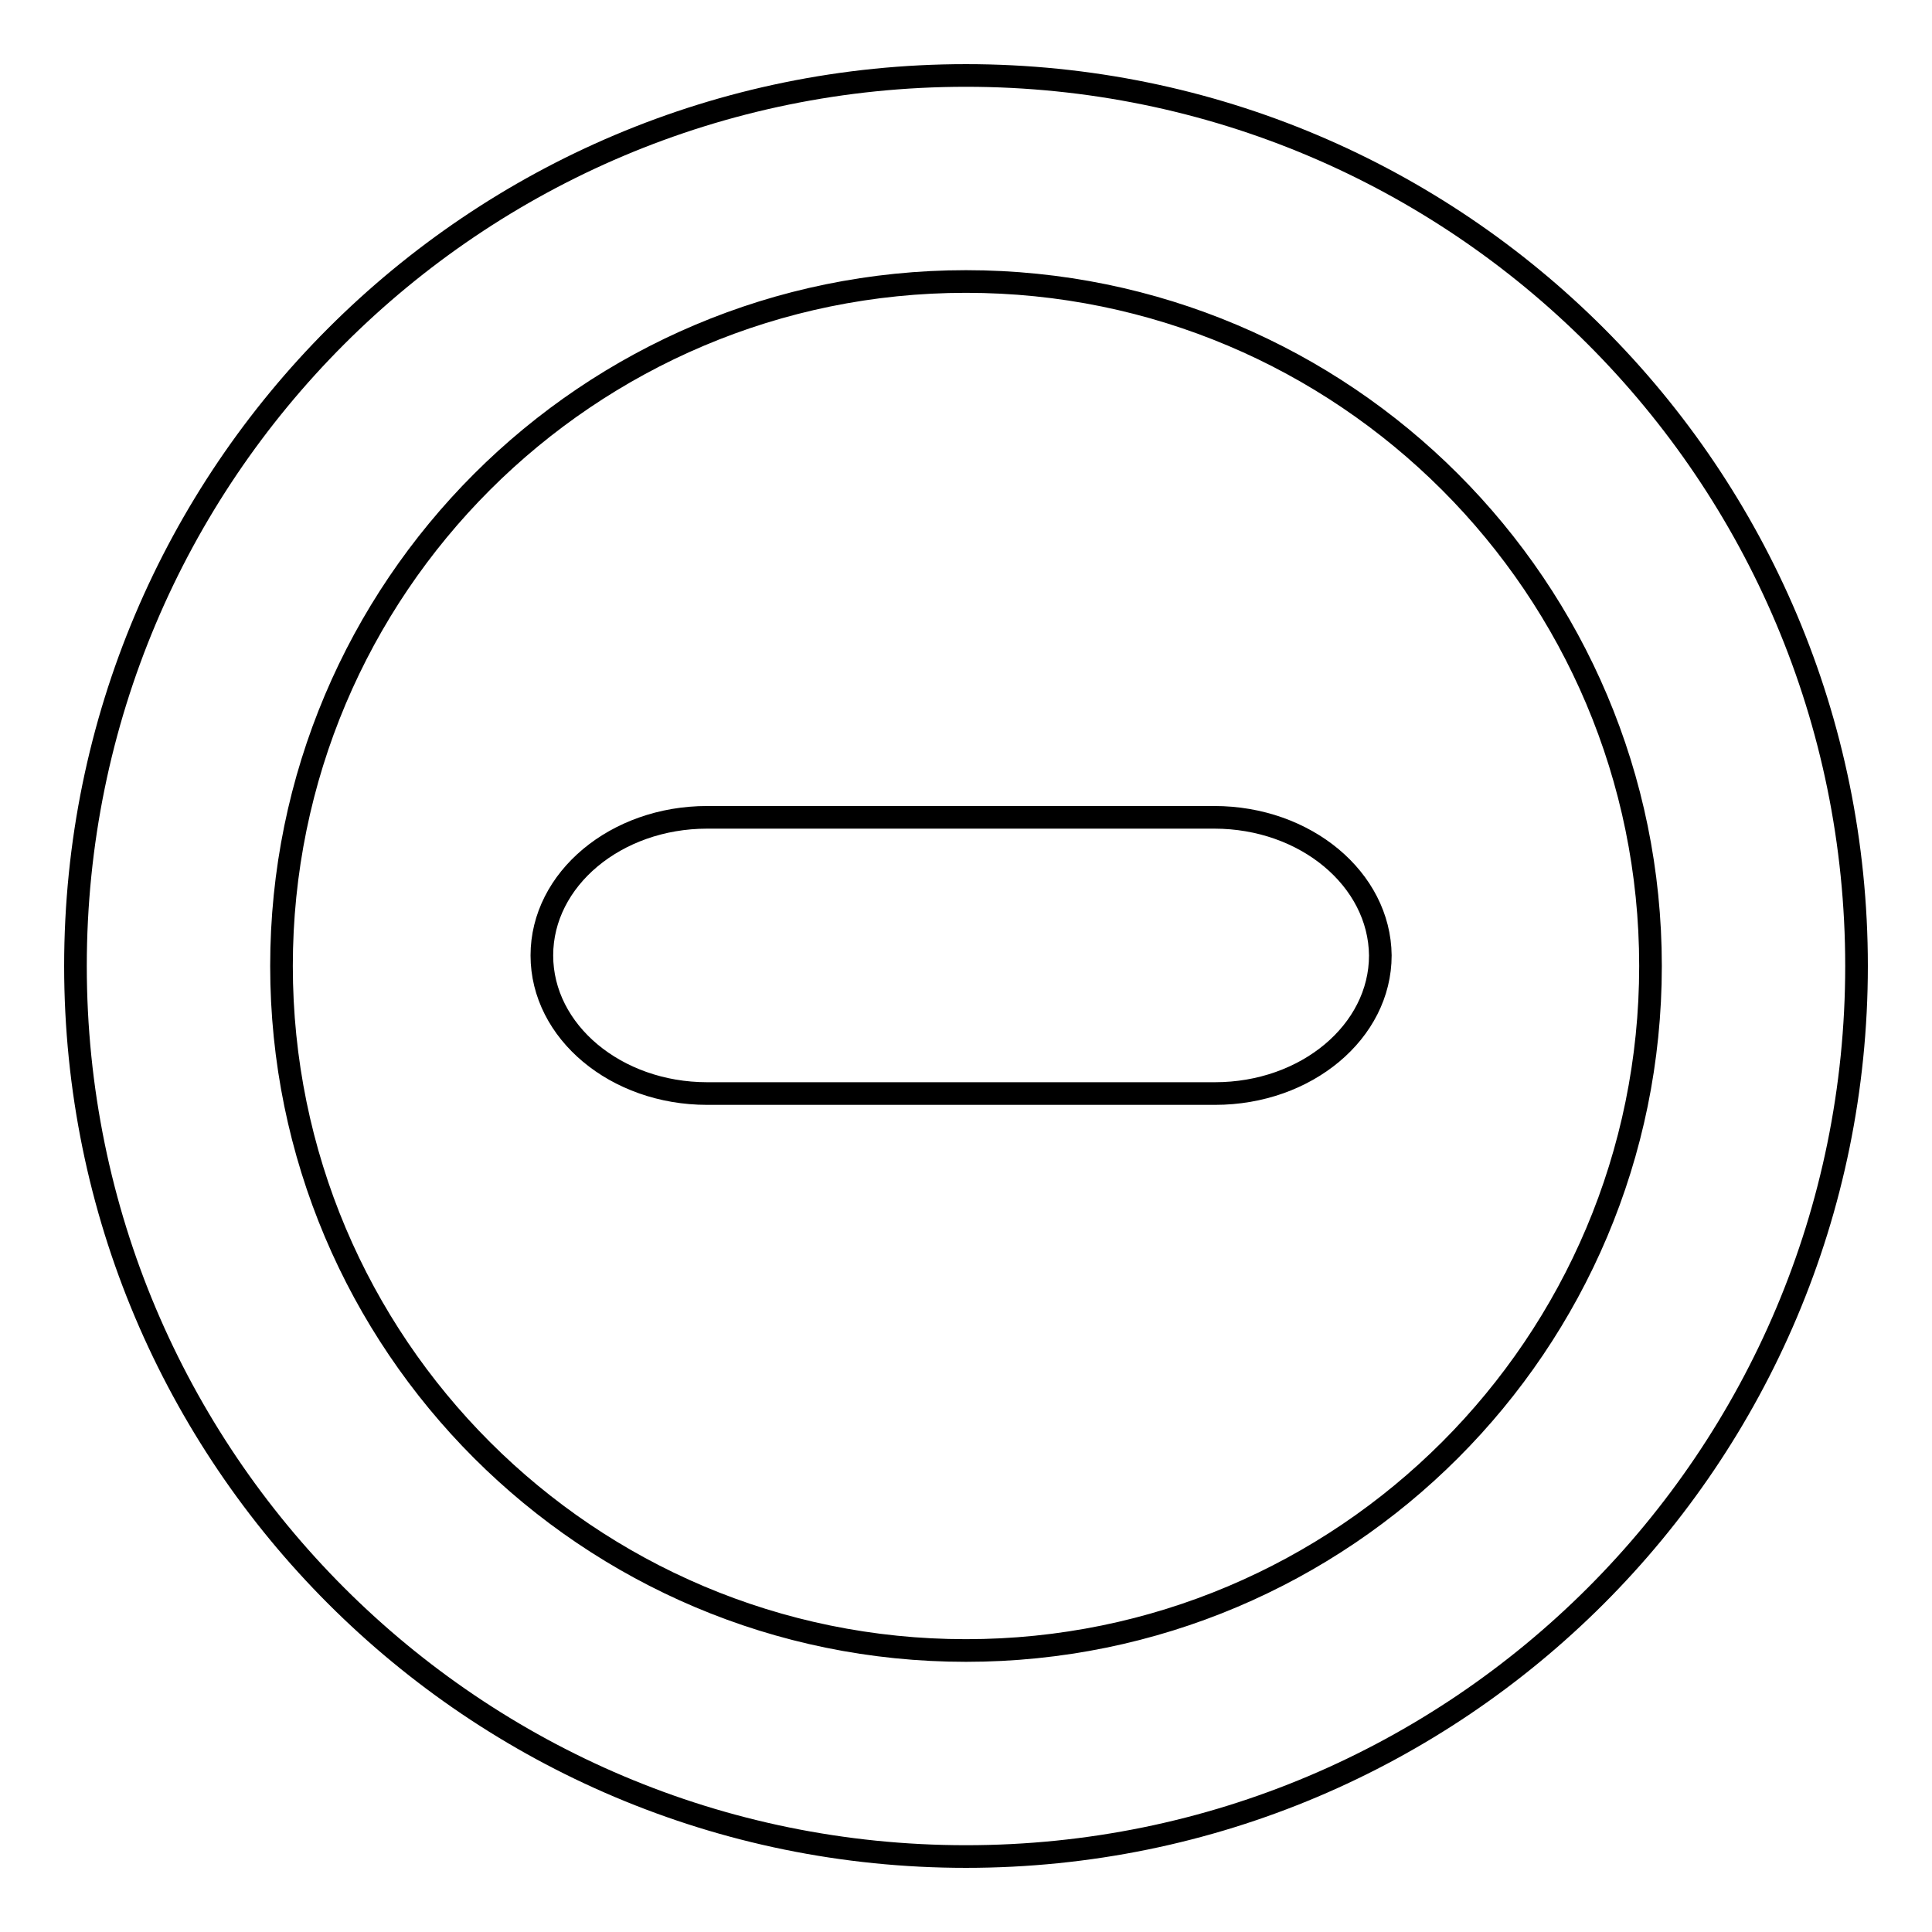 <?xml version="1.0" encoding="utf-8"?>
<!-- Svg Vector Icons : http://www.onlinewebfonts.com/icon -->
<!DOCTYPE svg PUBLIC "-//W3C//DTD SVG 1.1//EN" "http://www.w3.org/Graphics/SVG/1.1/DTD/svg11.dtd">
<svg version="1.1" xmlns="http://www.w3.org/2000/svg" xmlns:xlink="http://www.w3.org/1999/xlink" x="0px" y="0px" viewBox="0 0 256 256" enable-background="new 0 0 256 256" xml:space="preserve">
<g><g><path stroke-width="3" fill-opacity="0" stroke="#000000"  d="M128,10C62.8,10,10,62.8,10,128c0,65.2,52.8,118,118,118c65.2,0,118-52.8,118-118C246,62.8,193.2,10,128,10z M128,218.7c-50.1,0-90.7-40.6-90.7-90.7c0-50.1,40.6-90.7,90.7-90.7c50.1,0,90.7,40.6,90.7,90.7C218.7,178.1,178.1,218.7,128,218.7z"/><path stroke-width="3" fill-opacity="0" stroke="#000000"  d="M160.9,108.3H93.7c-12.1,0-21.9,8.2-21.9,18.3c0,10.1,9.8,18.3,21.9,18.3h67.3c12.1,0,21.9-8.2,21.9-18.3C182.8,116.5,173,108.3,160.9,108.3z"/></g></g>
</svg>